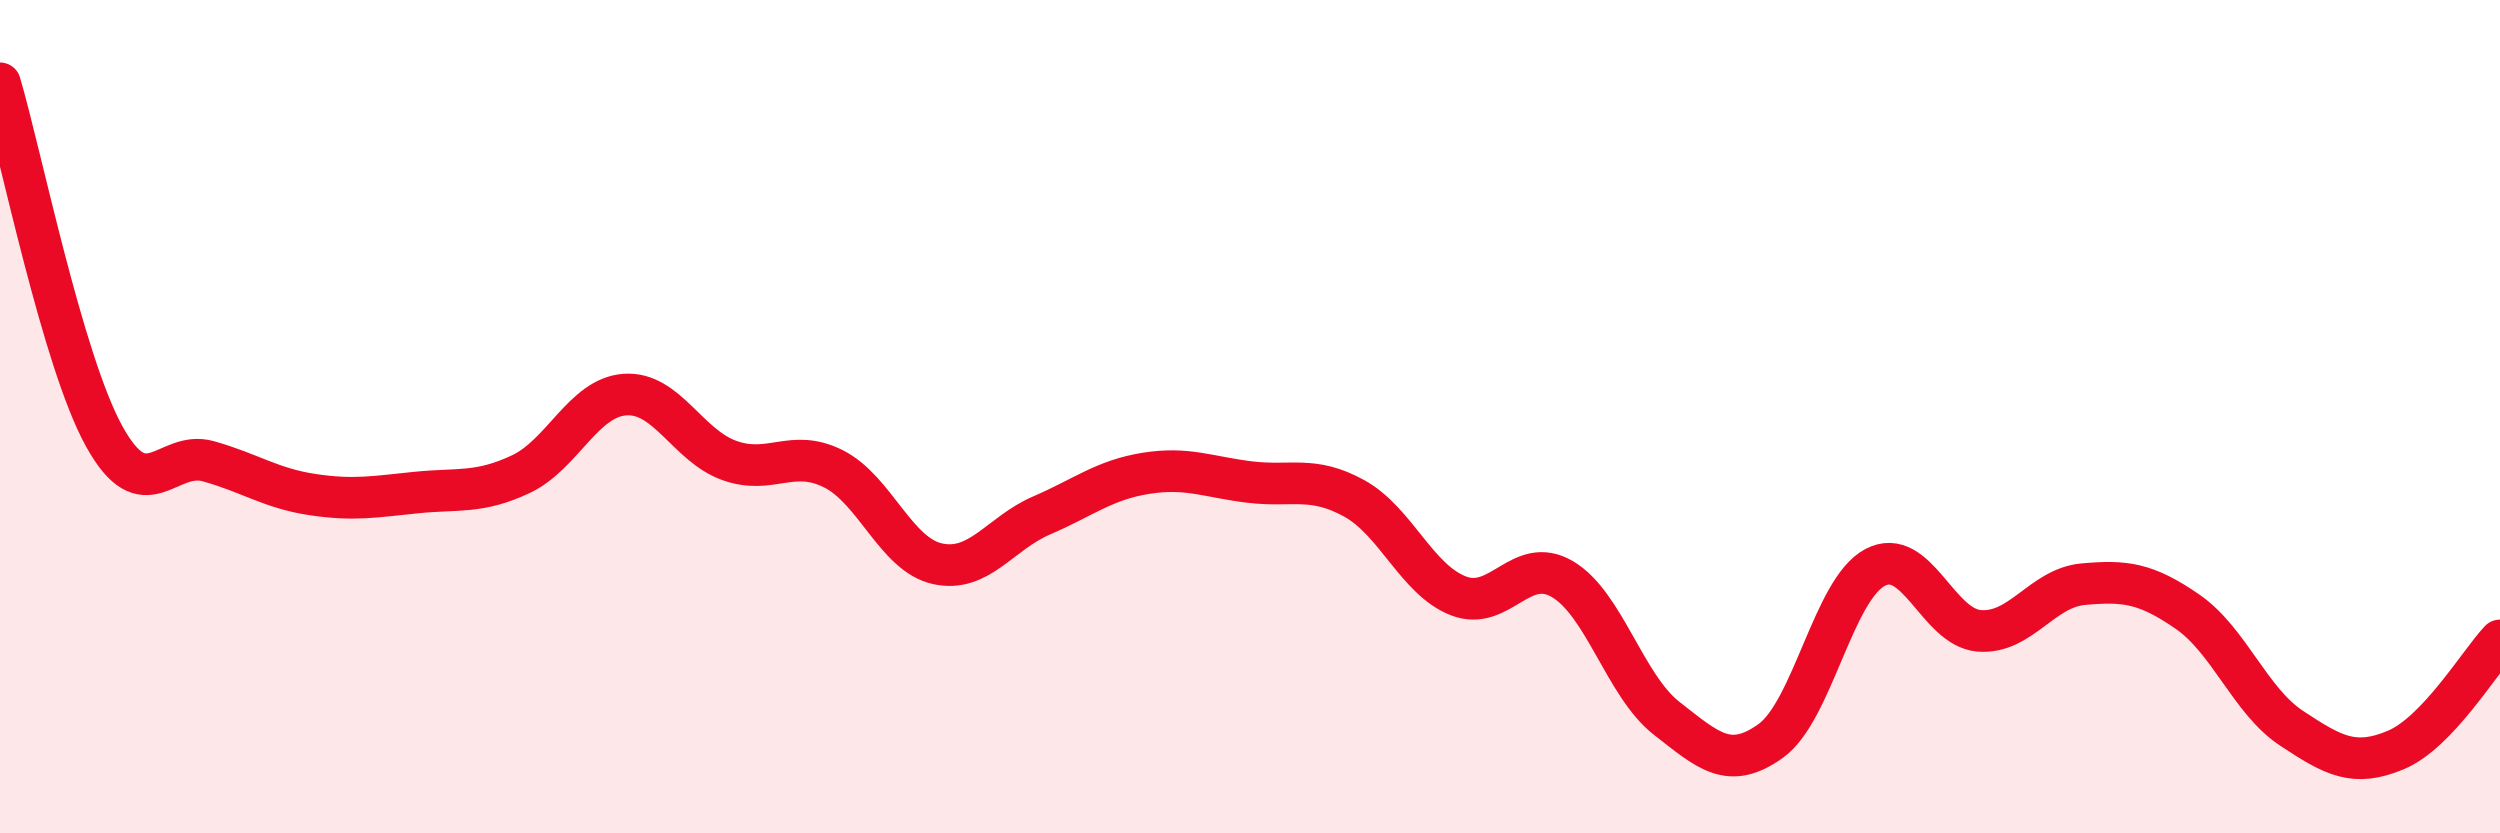 
    <svg width="60" height="20" viewBox="0 0 60 20" xmlns="http://www.w3.org/2000/svg">
      <path
        d="M 0,2 C 0.5,3.69 1.5,8.66 2.5,10.47 C 3.5,12.28 4,10.79 5,11.07 C 6,11.35 6.5,11.72 7.5,11.87 C 8.5,12.02 9,11.92 10,11.82 C 11,11.72 11.5,11.85 12.5,11.38 C 13.5,10.91 14,9.54 15,9.47 C 16,9.4 16.5,10.69 17.5,11.05 C 18.5,11.41 19,10.75 20,11.25 C 21,11.75 21.5,13.31 22.5,13.53 C 23.5,13.75 24,12.8 25,12.37 C 26,11.94 26.5,11.52 27.5,11.36 C 28.5,11.2 29,11.45 30,11.57 C 31,11.69 31.5,11.41 32.5,11.96 C 33.5,12.51 34,13.91 35,14.3 C 36,14.69 36.5,13.31 37.5,13.9 C 38.5,14.49 39,16.46 40,17.24 C 41,18.02 41.5,18.5 42.5,17.78 C 43.5,17.06 44,14.15 45,13.62 C 46,13.09 46.5,15.06 47.5,15.14 C 48.5,15.22 49,14.11 50,14.02 C 51,13.93 51.5,13.99 52.5,14.68 C 53.5,15.37 54,16.82 55,17.48 C 56,18.14 56.5,18.42 57.5,18 C 58.5,17.58 59.5,15.9 60,15.37L60 20L0 20Z"
        fill="#EB0A25"
        opacity="0.1"
        stroke-linecap="round"
        stroke-linejoin="round"
      />
      <path
        d="M 0,2 C 0.5,3.69 1.5,8.66 2.5,10.47 C 3.5,12.28 4,10.79 5,11.07 C 6,11.35 6.5,11.72 7.5,11.87 C 8.5,12.02 9,11.92 10,11.82 C 11,11.72 11.5,11.85 12.5,11.38 C 13.5,10.91 14,9.54 15,9.47 C 16,9.4 16.5,10.69 17.5,11.05 C 18.5,11.41 19,10.75 20,11.25 C 21,11.75 21.5,13.31 22.5,13.53 C 23.5,13.75 24,12.8 25,12.37 C 26,11.94 26.5,11.52 27.5,11.36 C 28.5,11.2 29,11.45 30,11.57 C 31,11.69 31.5,11.41 32.5,11.96 C 33.5,12.51 34,13.91 35,14.3 C 36,14.69 36.5,13.31 37.5,13.9 C 38.5,14.49 39,16.46 40,17.24 C 41,18.02 41.5,18.5 42.5,17.78 C 43.5,17.06 44,14.15 45,13.62 C 46,13.09 46.5,15.06 47.5,15.14 C 48.5,15.22 49,14.11 50,14.02 C 51,13.93 51.5,13.99 52.5,14.68 C 53.5,15.37 54,16.82 55,17.48 C 56,18.14 56.5,18.42 57.5,18 C 58.5,17.58 59.5,15.9 60,15.37"
        stroke="#EB0A25"
        stroke-width="1"
        fill="none"
        stroke-linecap="round"
        stroke-linejoin="round"
      />
    </svg>
  